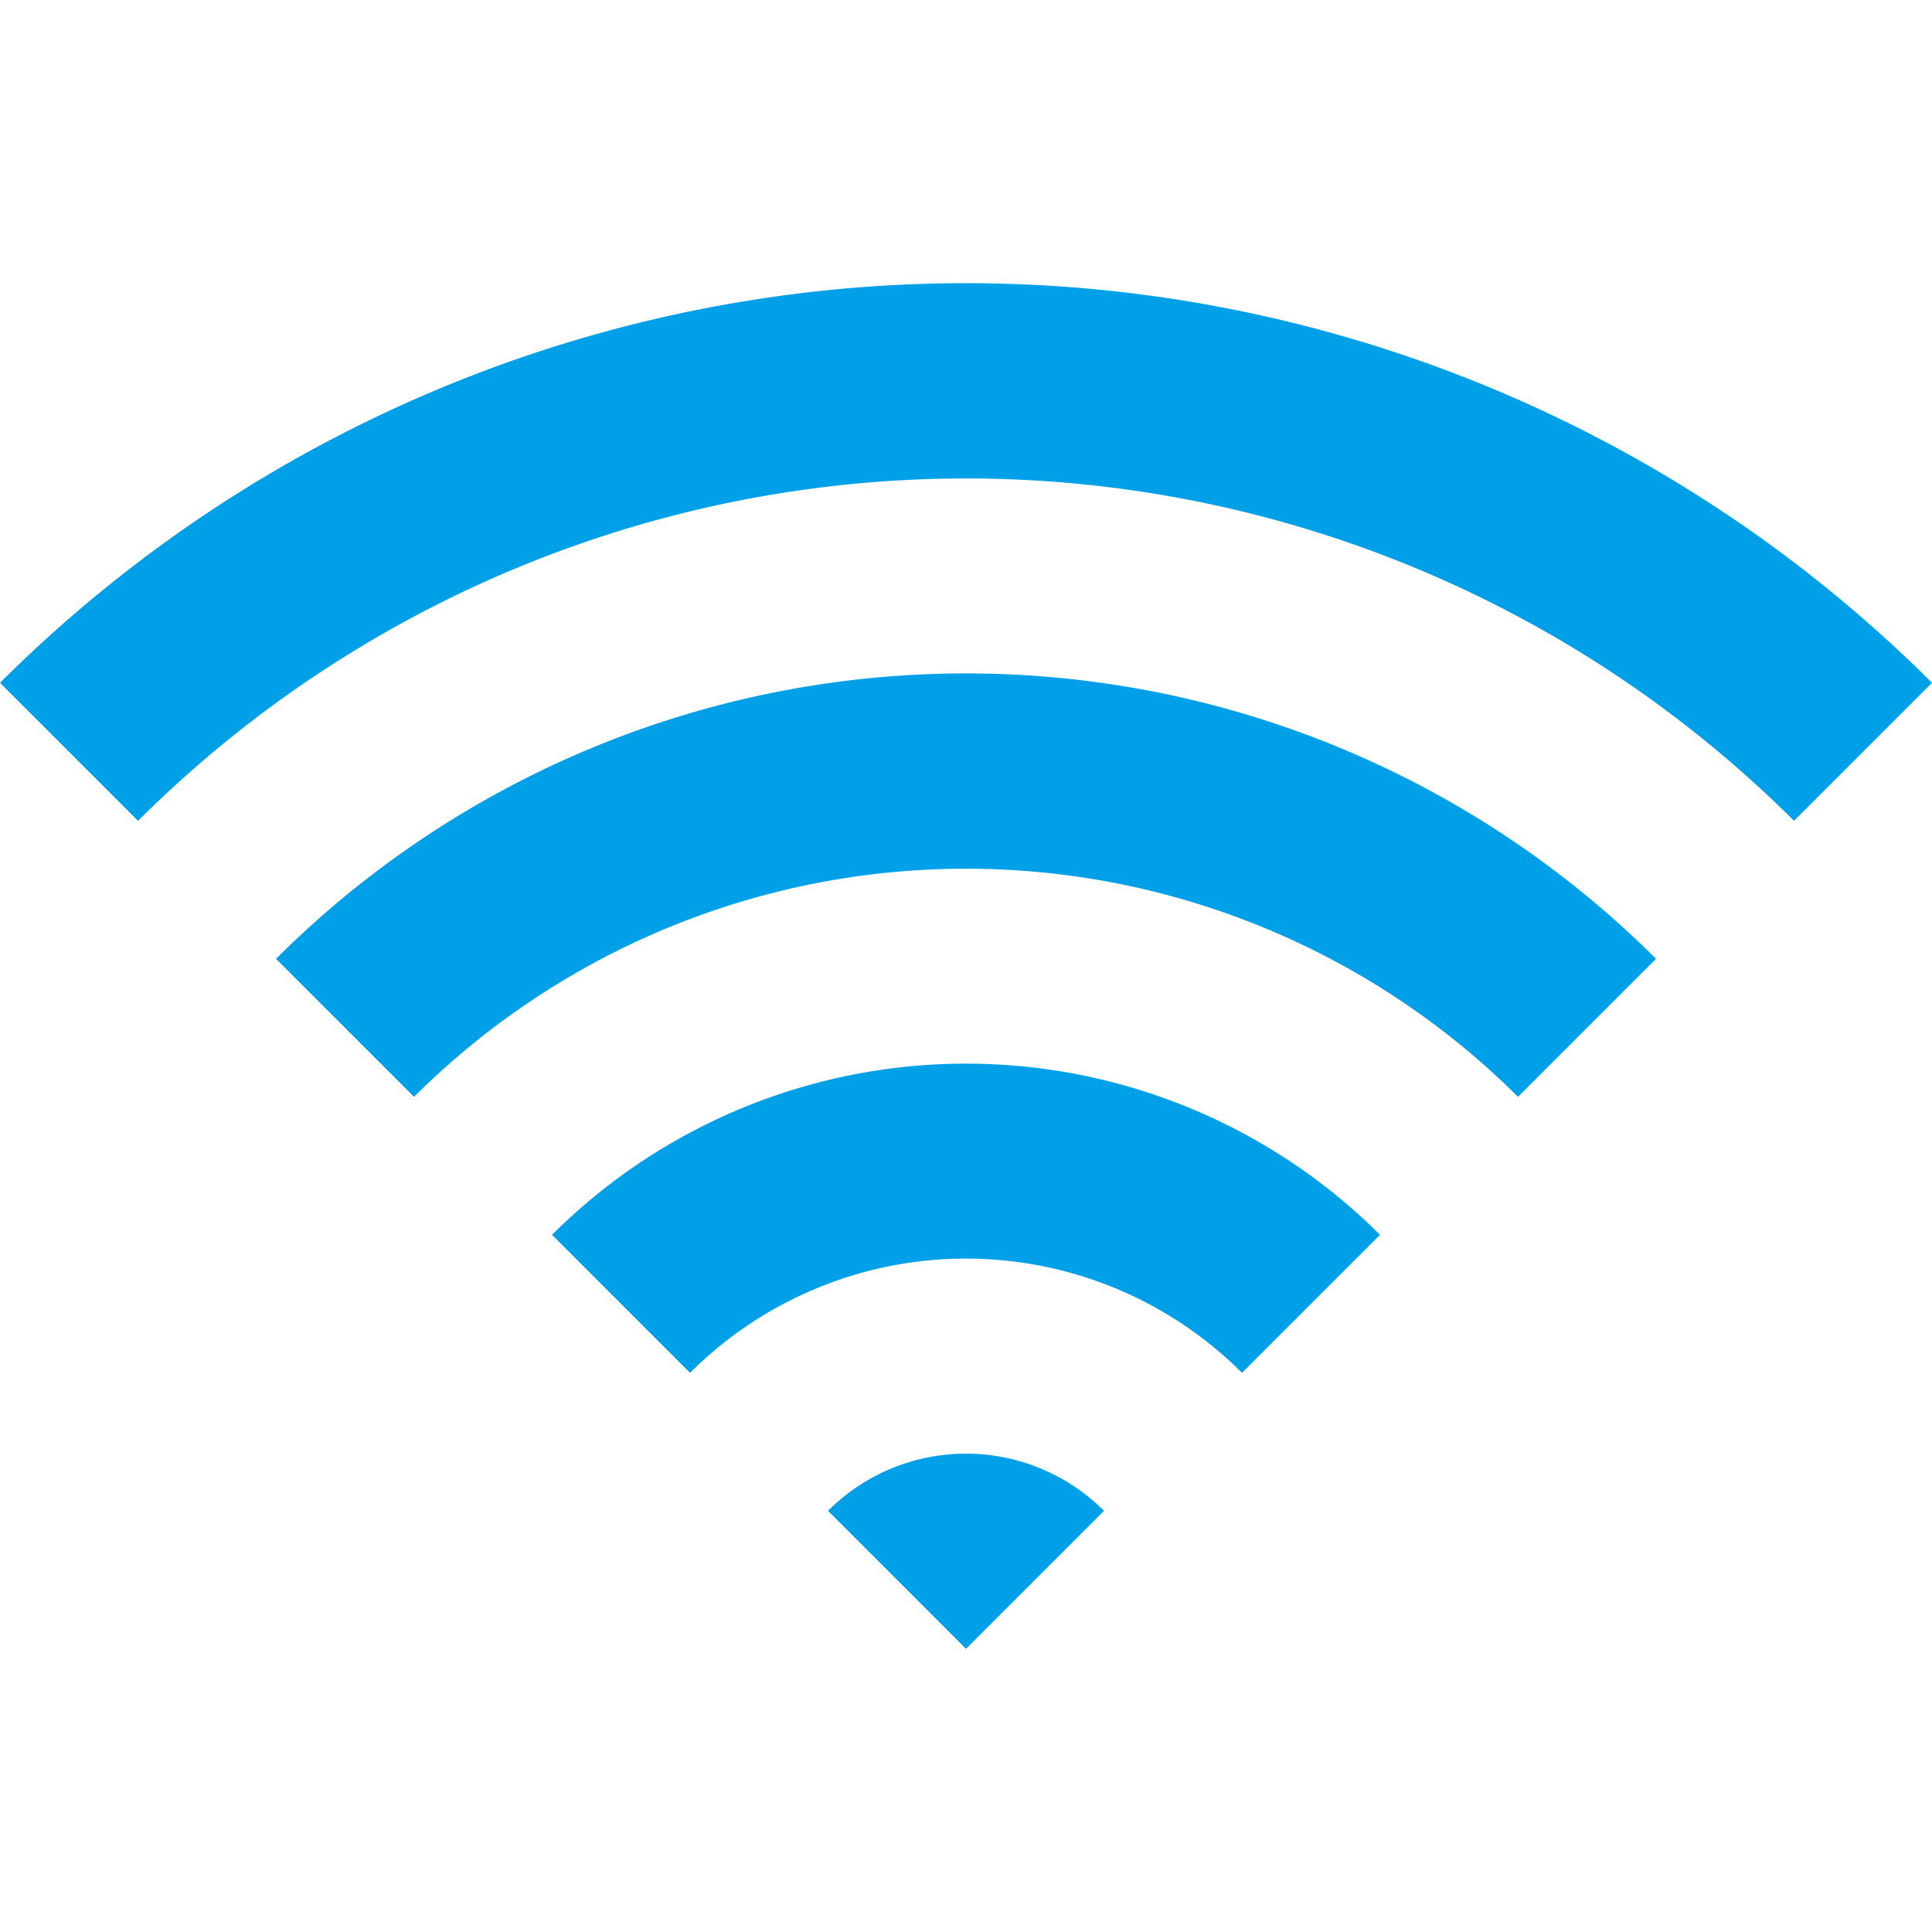 <svg id="レイヤー_1" data-name="レイヤー 1" xmlns="http://www.w3.org/2000/svg" viewBox="0 0 70 70"><defs><style>.cls-1{fill:#fff;}.cls-2{fill:#00a0e8;}</style></defs><title>icn_giga_spot01</title><rect class="cls-1" width="70" height="70"/><path class="cls-2" d="M0,24.74l5,5a42.48,42.48,0,0,1,60,0l5-5A49.54,49.54,0,0,0,0,24.74Z"/><path class="cls-2" d="M10,34.74l5,5a28.33,28.33,0,0,1,40,0l5-5A35.39,35.39,0,0,0,10,34.74Z"/><path class="cls-2" d="M20,44.74l5,5a14.15,14.15,0,0,1,20,0l5-5A21.24,21.24,0,0,0,20,44.74Z"/><path class="cls-2" d="M30,54.74l5,5,5-5A7.07,7.07,0,0,0,30,54.74Z"/></svg>